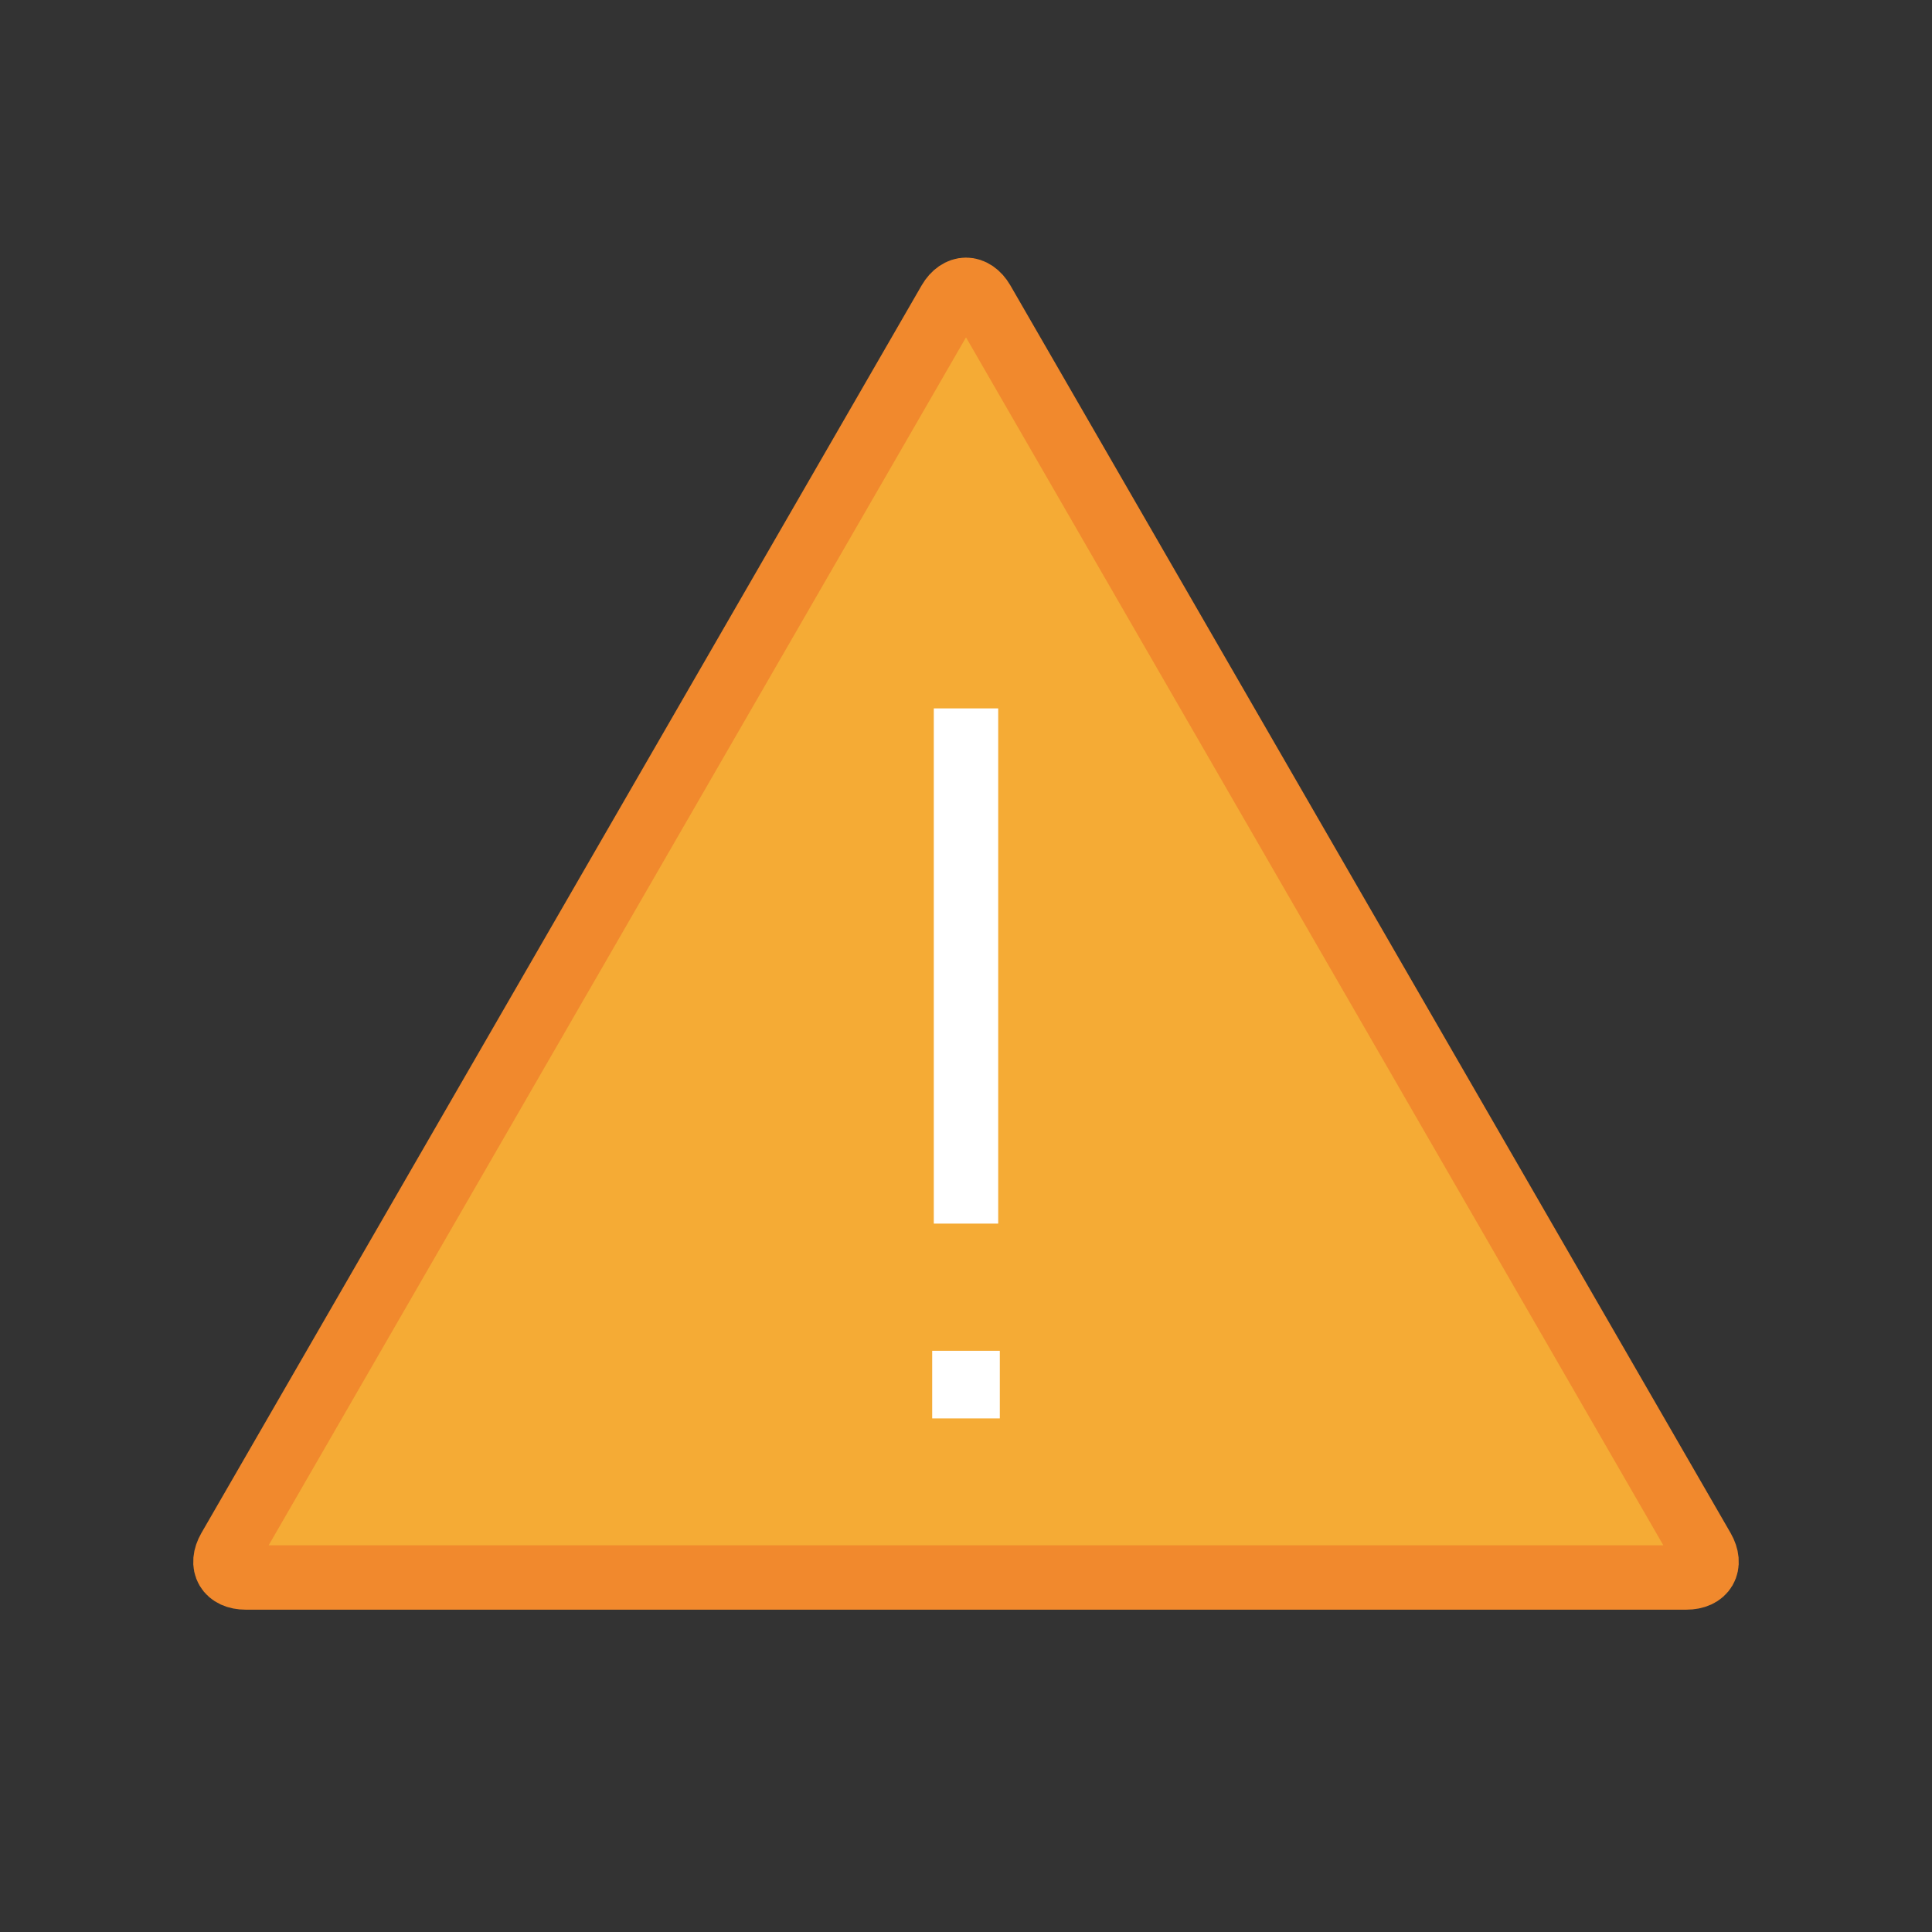 <svg version="1.1" xmlns="http://www.w3.org/2000/svg" xmlns:xlink="http://www.w3.org/1999/xlink" viewBox="0 0 60 60" xml:space="preserve" data-shift="x" data-animoptions="{'duration':'0.6', 'repeat':'1', 'repeatDelay':'0.2'}">
	<rect x="0" y="0" width="60" height="60" fill="#333333" stroke="none"/>
	<g class="lievo-main">
		<g class="lievo-common">
			<g data-animdata="
				{
					'steps':[
						{
							'duration':'1',
							'vars':{
								'scaleX':'-1',
								'svgOrigin':'30 30',
								'ease':'Power1.easeOut'
							},
							'position':'0'
						}
					]
				}
			">
				<path fill="#F5AB35" stroke="#F1892D" stroke-width="2" stroke-linecap="square" stroke-miterlimit="10" d="M30,9c0.18,0,0.37,0.12,0.51,0.36l22.37,38.75c0.28,0.49,0.05,0.88-0.51,0.88H7.63c-0.56,0-0.79-0.39-0.51-0.88L29.49,9.36C29.63,9.12,29.82,9,30,9z"/>
				<rect class="lievo-likestroke lievo-altstroke lievo-solidbg" x="29.95" y="42.95" fill="#ffffff" stroke="#ffffff" stroke-width="2" stroke-linecap="square" stroke-miterlimit="10" width="0.1" height="0.1"/>
				<line class="lievo-altstroke lievo-solidbg" fill="none" stroke="#ffffff" stroke-width="2" stroke-linecap="square" stroke-miterlimit="10" x1="30" y1="23" x2="30" y2="37"/>
			</g>
		</g>
	</g>
</svg>